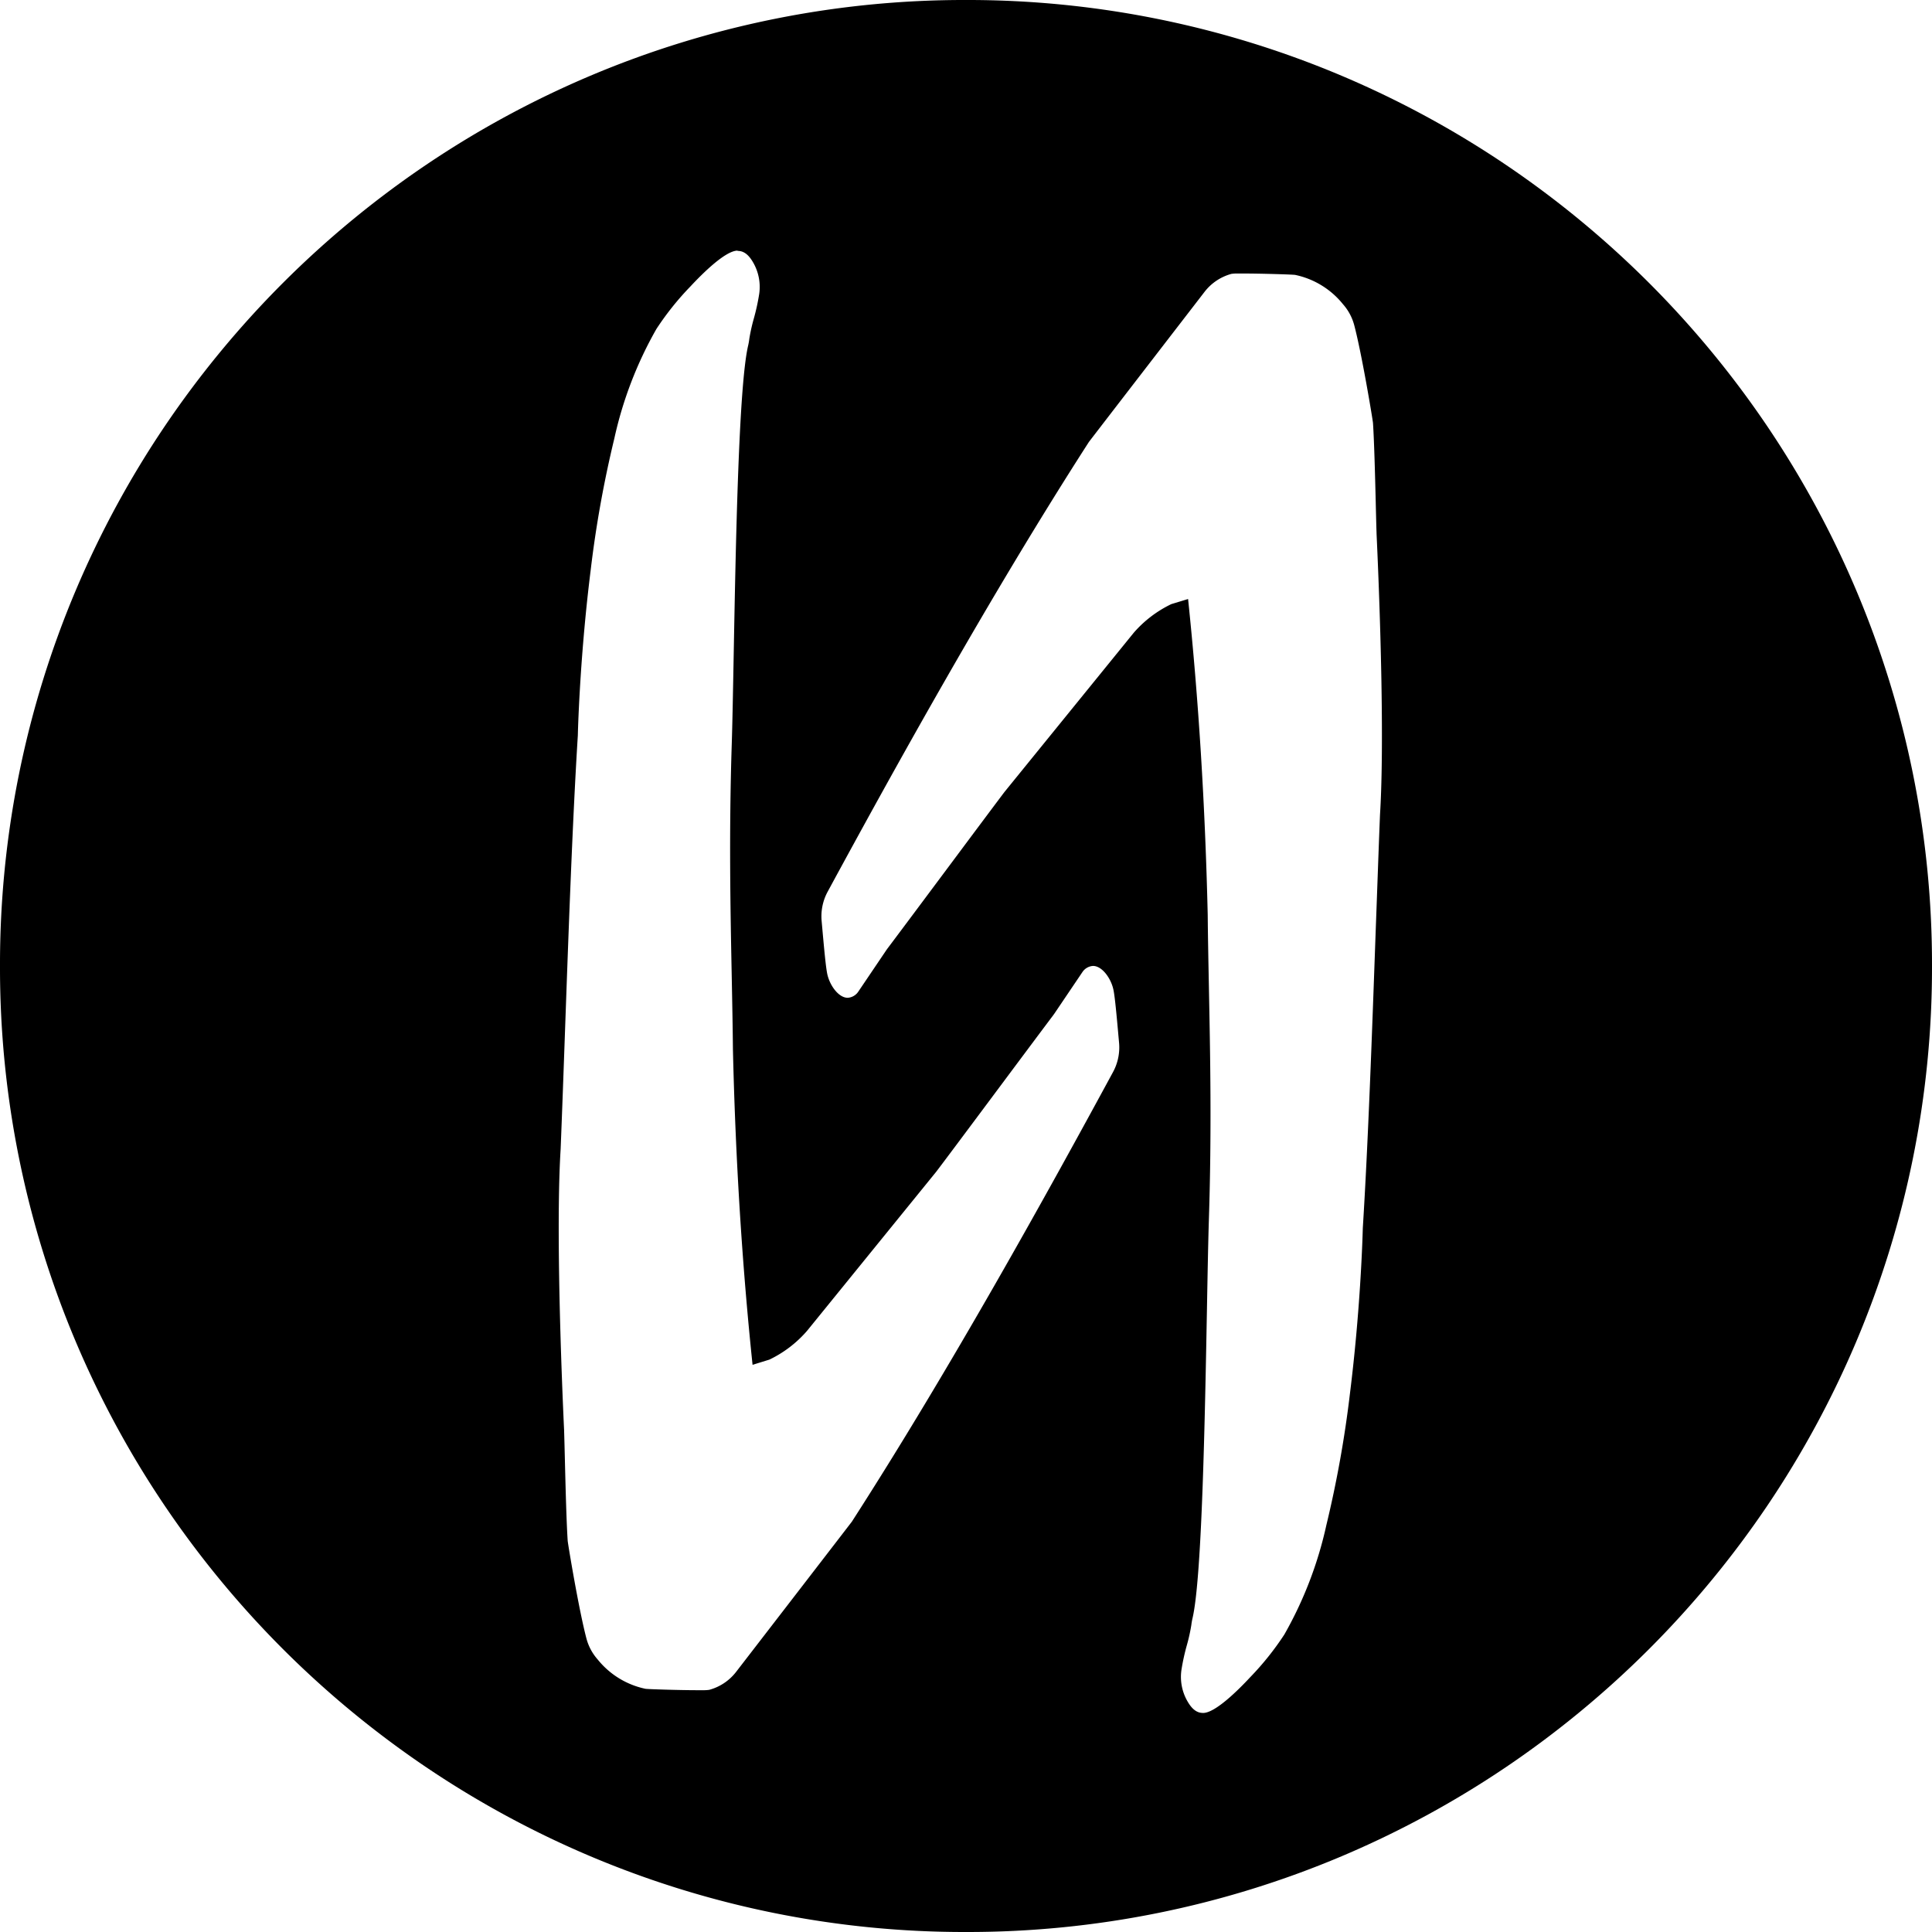 <svg xmlns="http://www.w3.org/2000/svg" width="122" height="122" viewBox="0 0 122 122"><path id="Differenzmenge_119" data-name="Differenzmenge 119" d="M-1080,107a60.619,60.619,0,0,1-23.744-4.794,61.007,61.007,0,0,1-10.362-5.624,61.438,61.438,0,0,1-9.028-7.449,61.439,61.439,0,0,1-7.449-9.028,61.008,61.008,0,0,1-5.624-10.362A60.62,60.62,0,0,1-1141,46a60.62,60.62,0,0,1,4.794-23.744,61,61,0,0,1,5.624-10.362,61.437,61.437,0,0,1,7.449-9.028,61.441,61.441,0,0,1,9.028-7.449,61.007,61.007,0,0,1,10.362-5.624A60.619,60.619,0,0,1-1080-15a60.619,60.619,0,0,1,23.744,4.794,61.012,61.012,0,0,1,10.362,5.624,61.448,61.448,0,0,1,9.028,7.449,61.445,61.445,0,0,1,7.449,9.028,61.012,61.012,0,0,1,5.624,10.362A60.619,60.619,0,0,1-1019,46a60.619,60.619,0,0,1-4.794,23.744,61.016,61.016,0,0,1-5.624,10.362,61.44,61.44,0,0,1-7.449,9.028,61.446,61.446,0,0,1-9.028,7.449,61.012,61.012,0,0,1-10.362,5.624A60.619,60.619,0,0,1-1080,107Zm14.024-84.174h0c.662,6.329,1.079,13.033,1.239,19.926.014,1.464.044,2.97.075,4.565v.006c.084,4.259.179,9.087,0,14.675-.042,1.283-.078,3.22-.119,5.462-.135,7.266-.32,17.215-.918,19.739a3.988,3.988,0,0,0-.072.416,11.23,11.23,0,0,1-.283,1.276,13.689,13.689,0,0,0-.343,1.568,3.081,3.081,0,0,0,.365,1.943c.177.313.466.733.922.761a.6.6,0,0,0,.081.005h.02c.767-.024,2.184-1.427,2.96-2.262a18.132,18.132,0,0,0,2.148-2.686,24.636,24.636,0,0,0,2.657-6.916,70.724,70.724,0,0,0,1.49-8.313c.646-5.172.788-9.572.81-10.4V62.57c.337-5.383.588-12.417.809-18.622.1-2.672.185-5.2.278-7.5.12-1.909.151-4.664.093-8.188l-.006-.361c-.077-4.214-.253-8.112-.305-9.206l0-.038c-.016-.461-.031-1.112-.05-1.866v-.02c-.043-1.748-.1-3.923-.175-5.06-.013-.181-.7-4.35-1.189-6.192a3.24,3.24,0,0,0-.7-1.3,5.256,5.256,0,0,0-3.014-1.855c-.07-.026-2.108-.09-3.281-.09l-.328,0h-.057a2.319,2.319,0,0,0-.373.023,3.206,3.206,0,0,0-1.693,1.133l-.438.568c-2.049,2.657-6.841,8.873-6.871,8.92-6.242,9.7-12.4,20.846-16.491,28.39a3.262,3.262,0,0,0-.381,1.856c.017.184.034.378.052.575v.008h0c.1,1.1.212,2.357.31,2.788.161.712.715,1.474,1.283,1.474a.869.869,0,0,0,.673-.393l.252-.373,1.51-2.235c.032-.048.065-.093.1-.139.476-.63,2.227-2.976,3.771-5.047s3.158-4.234,3.6-4.816l8.156-10.046a7.378,7.378,0,0,1,2.374-1.81Zm-28.445-22h-.02c-.767.024-2.184,1.427-2.961,2.262a18.057,18.057,0,0,0-2.148,2.686,24.617,24.617,0,0,0-2.656,6.911A70.691,70.691,0,0,0-1103.7,21c-.646,5.165-.789,9.578-.811,10.41v.022c-.337,5.382-.587,12.412-.808,18.615-.09,2.542-.184,5.171-.278,7.509-.12,1.909-.151,4.664-.093,8.188l.006.361c.08,4.358.269,8.44.306,9.214v.029c.015.461.031,1.113.05,1.868v.008c.043,1.751.1,3.931.176,5.07.012.181.7,4.348,1.189,6.192a3.249,3.249,0,0,0,.7,1.3,5.256,5.256,0,0,0,3.014,1.855c.069.024,2.133.09,3.284.09.119,0,.229,0,.325,0h.057a2.312,2.312,0,0,0,.373-.024,3.2,3.2,0,0,0,1.693-1.133c1.94-2.515,7.277-9.437,7.311-9.488,6.235-9.685,12.4-20.841,16.49-28.389a3.265,3.265,0,0,0,.381-1.856c-.017-.184-.034-.377-.052-.574v-.006c-.1-1.106-.212-2.361-.31-2.792-.161-.711-.715-1.473-1.282-1.473a.869.869,0,0,0-.673.393l-1.761,2.608-.006.009-.094.131c-.473.625-2.227,2.976-3.774,5.051s-3.16,4.237-3.6,4.812l-8.157,10.047a7.344,7.344,0,0,1-2.373,1.809l-1.061.328c-.663-6.327-1.08-13.03-1.24-19.925-.014-1.465-.044-2.974-.075-4.571-.084-4.26-.179-9.087,0-14.676.042-1.288.078-3.232.12-5.482.135-7.259.32-17.2.918-19.719a3.984,3.984,0,0,0,.072-.415,11.244,11.244,0,0,1,.283-1.275,13.682,13.682,0,0,0,.343-1.57,3.083,3.083,0,0,0-.365-1.943c-.177-.313-.466-.732-.923-.76a.581.581,0,0,0-.081-.006Z" transform="translate(1141 15)"></path></svg>